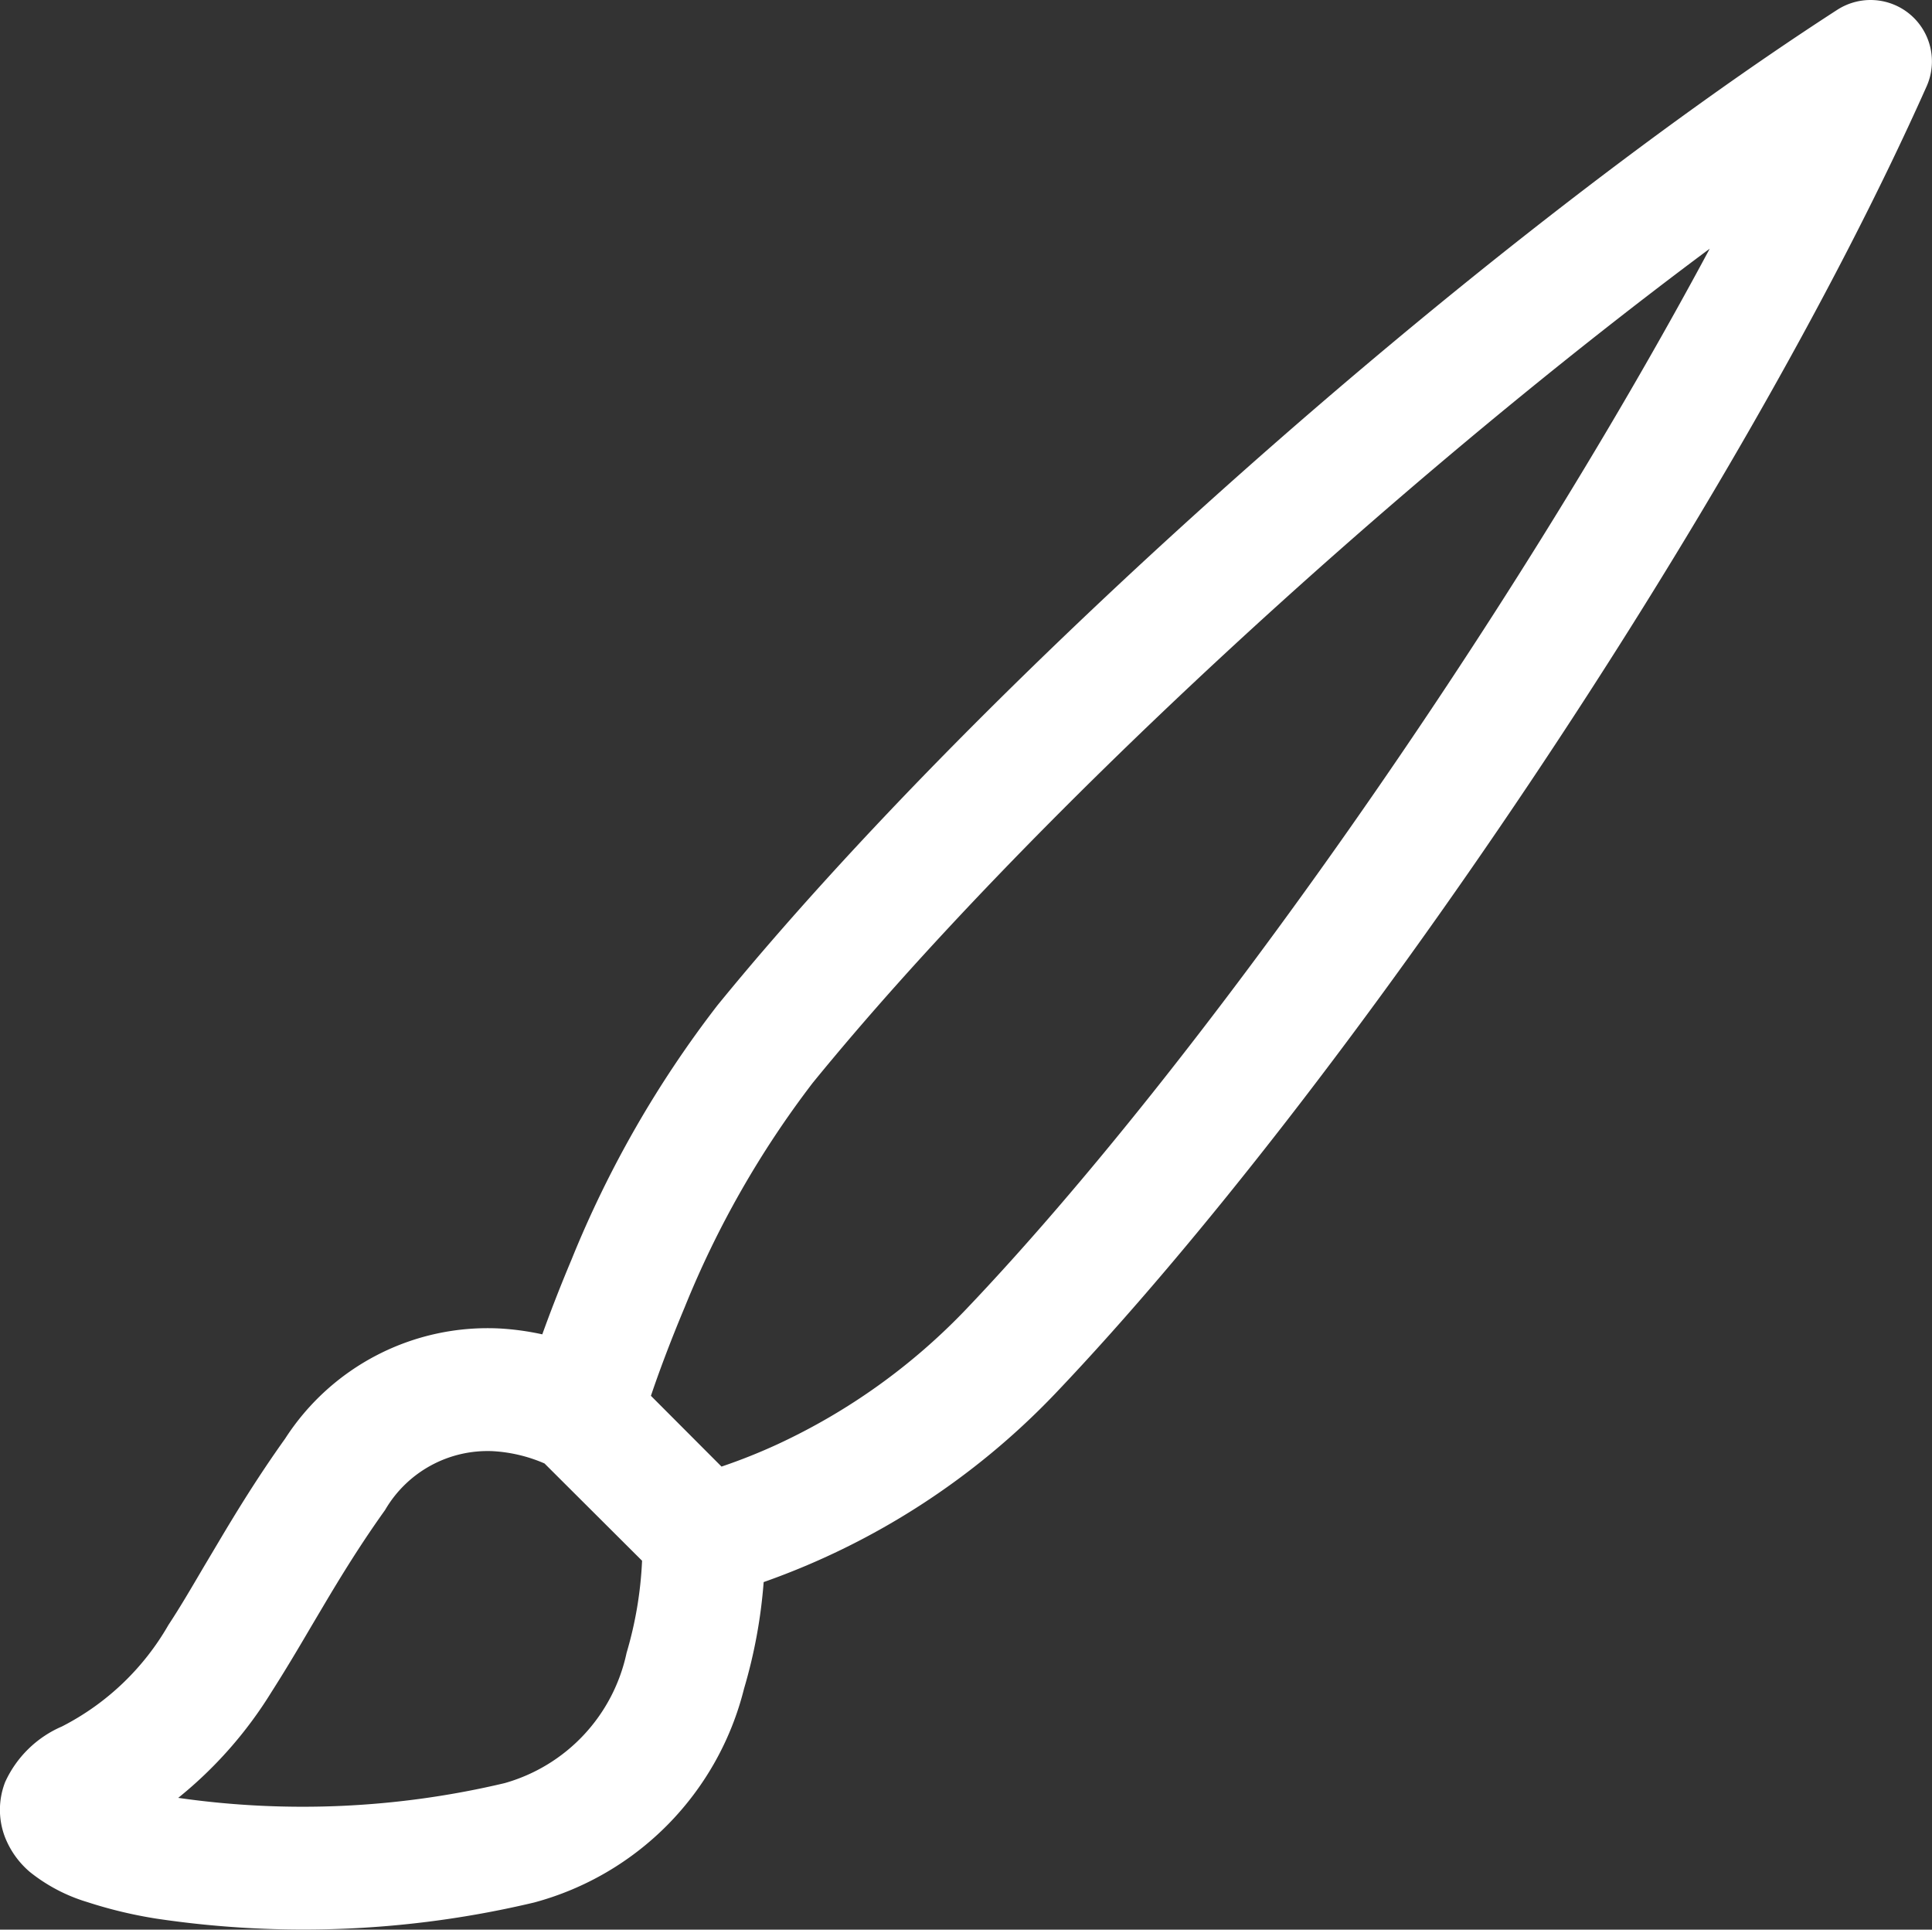 <svg xmlns="http://www.w3.org/2000/svg" width="48" height="47.934" viewBox="0 0 48 47.934">
    <rect x="0" y="0" width="48" height="47.934" fill="#333333" stroke="none"/>
    <path id="pr-landing-tools" d="M47.737.366a1.526,1.526,0,0,1,.4,1.782C43.47,12.616,33.665,27.082,26.487,34.62A18.516,18.516,0,0,1,19.245,39.3a12.7,12.7,0,0,1-.488,2.649,7.336,7.336,0,0,1-5.213,5.31,24.775,24.775,0,0,1-9.394.4,11.168,11.168,0,0,1-1.715-.412A4.218,4.218,0,0,1,1.013,46.5a2.179,2.179,0,0,1-.623-.879A1.9,1.9,0,0,1,.4,44.267,2.741,2.741,0,0,1,1.81,42.887a6.413,6.413,0,0,0,2.646-2.521c.29-.439.562-.906.876-1.44l.357-.6c.461-.778.995-1.648,1.666-2.588A5.984,5.984,0,0,1,12.683,33a6.706,6.706,0,0,1,1.062.146c.189-.525.433-1.16.726-1.856a26.726,26.726,0,0,1,3.623-6.314C24.735,16.828,36.955,6.036,45.918.244a1.526,1.526,0,0,1,1.819.122ZM13.8,36.353a3.754,3.754,0,0,0-1.279-.305A2.946,2.946,0,0,0,9.839,37.51c-.6.839-1.083,1.624-1.526,2.371l-.32.54c-.323.552-.65,1.1-.977,1.611A10.346,10.346,0,0,1,4.7,44.66a21.748,21.748,0,0,0,8.109-.366,4.289,4.289,0,0,0,3.03-3.235,9.528,9.528,0,0,0,.385-2.289Zm4.395.079a14.144,14.144,0,0,0,1.4-.558,15.467,15.467,0,0,0,4.685-3.357c5.8-6.091,13.465-17,18.47-26.34C34.843,12.058,25.761,20.4,20.463,26.9a23.863,23.863,0,0,0-3.18,5.573c-.369.879-.653,1.648-.839,2.2v0L18.2,36.433ZM3.018,45.71,3.04,45.7a.1.1,0,0,1-.021.012ZM13.95,36.424l.006,0H13.95Z" transform="translate(-0.272 0)" fill="#fff"/>
</svg>
